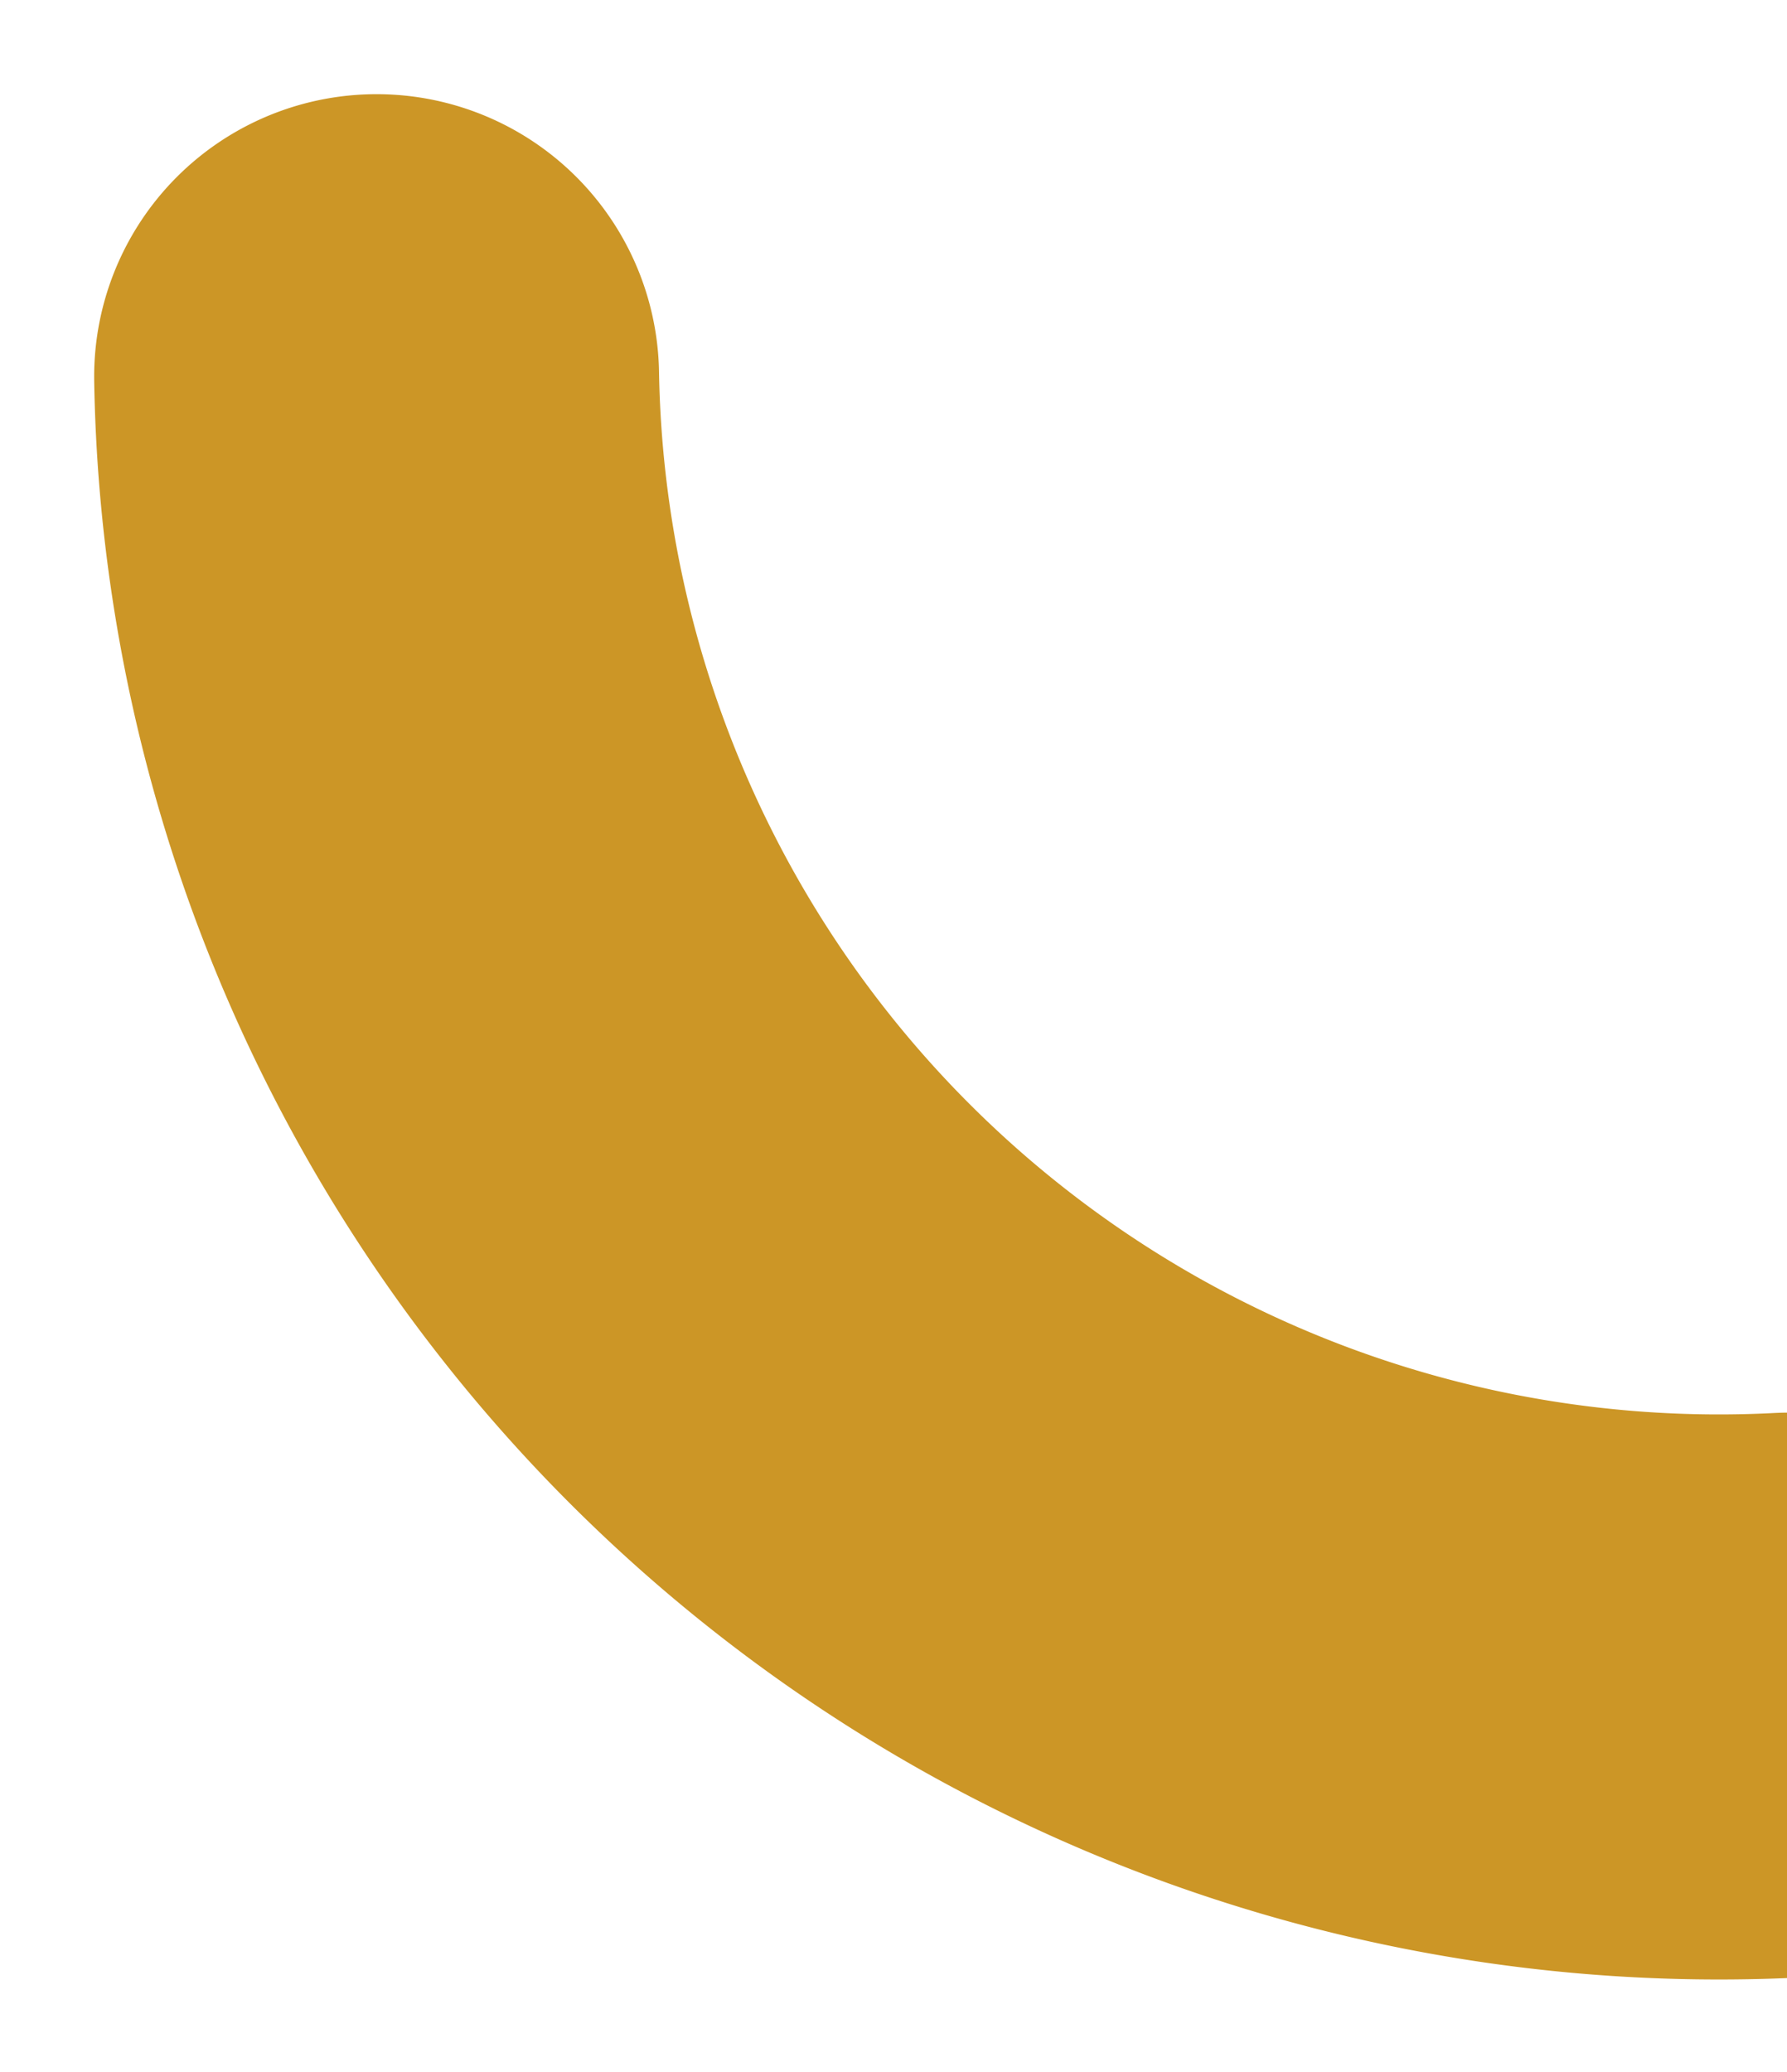 <svg id="Layer_1" data-name="Layer 1" xmlns="http://www.w3.org/2000/svg" viewBox="0 0 9.49 11"><defs><style>.cls-1{fill:none;stroke:#cc9626;stroke-linecap:round;stroke-linejoin:round;stroke-width:3px;}</style></defs><title>season-curve-right</title><g id="Page-1"><g id="beer1"><path class="cls-1" d="M9.5,9A7.13,7.13,0,0,1,2,2"/></g></g></svg>